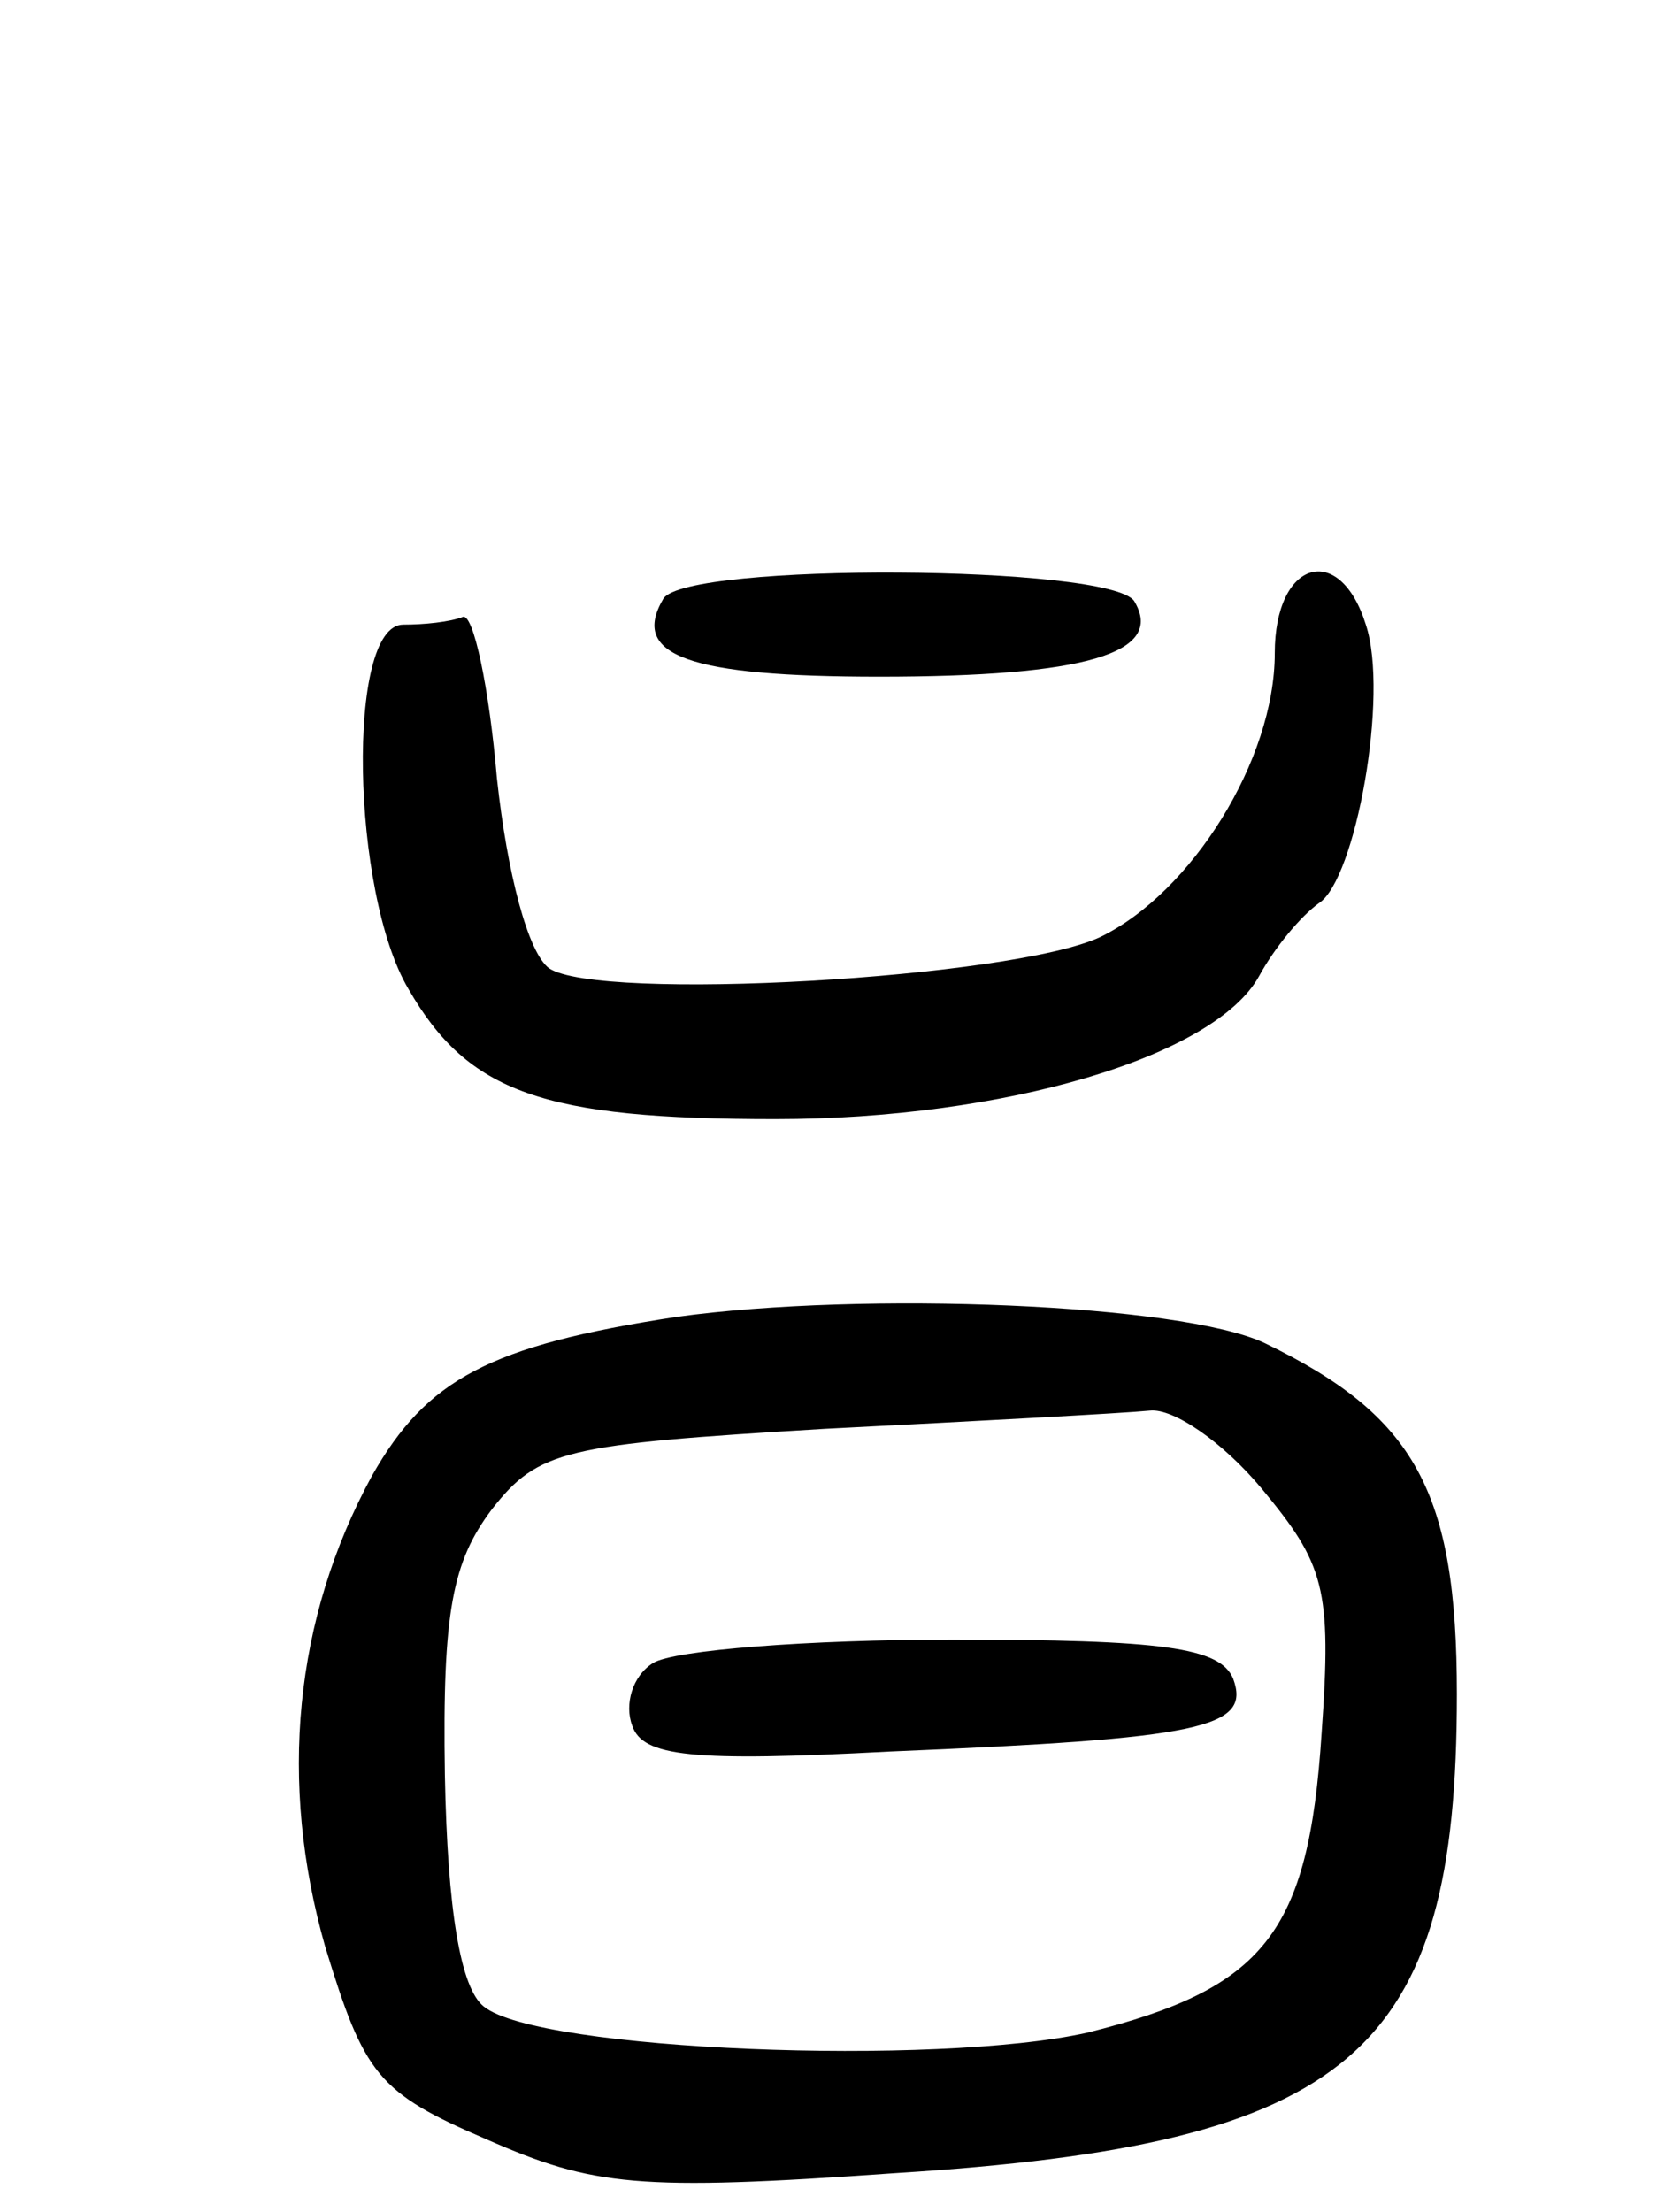 <svg version="1.0" xmlns="http://www.w3.org/2000/svg" width="64" height="85" viewBox="0 0 64 85" ><g transform="translate(0,85) scale(0.1,-0.1)" ><path d="M255 620 c-13 -22 10 -30 83 -30 79 0 110 9 98 29 -9 14 -172 15 -181 1z"/><path d="M490 599 c0 -41 -32 -92 -67 -109 -34 -16 -193 -25 -212 -12 -8 6 -16 36 -20 73 -3 35 -9 63 -13 62 -5 -2 -15 -3 -23 -3 -22 0 -20 -103 2 -140 23 -40 52 -50 141 -50 88 0 169 24 186 55 6 11 16 23 23 28 14 9 27 80 18 107 -10 32 -35 25 -35 -11z"/><path d="M260 344 c-72 -11 -96 -24 -117 -61 -30 -55 -36 -118 -18 -181 15 -49 20 -56 62 -74 41 -18 58 -20 157 -13 176 11 216 46 216 184 0 78 -16 107 -74 135 -32 15 -154 20 -226 10z m225 -66 c24 -29 27 -38 23 -94 -5 -77 -22 -98 -90 -115 -58 -13 -211 -7 -232 10 -9 7 -14 37 -15 89 -1 63 3 82 18 102 18 23 28 25 128 31 59 3 115 6 125 7 9 1 28 -12 43 -30z"/><path d="M251 211 c-8 -5 -11 -16 -8 -24 4 -12 23 -14 99 -10 120 5 139 9 132 28 -5 12 -27 15 -108 15 -55 0 -107 -4 -115 -9z"/></g></svg> 
